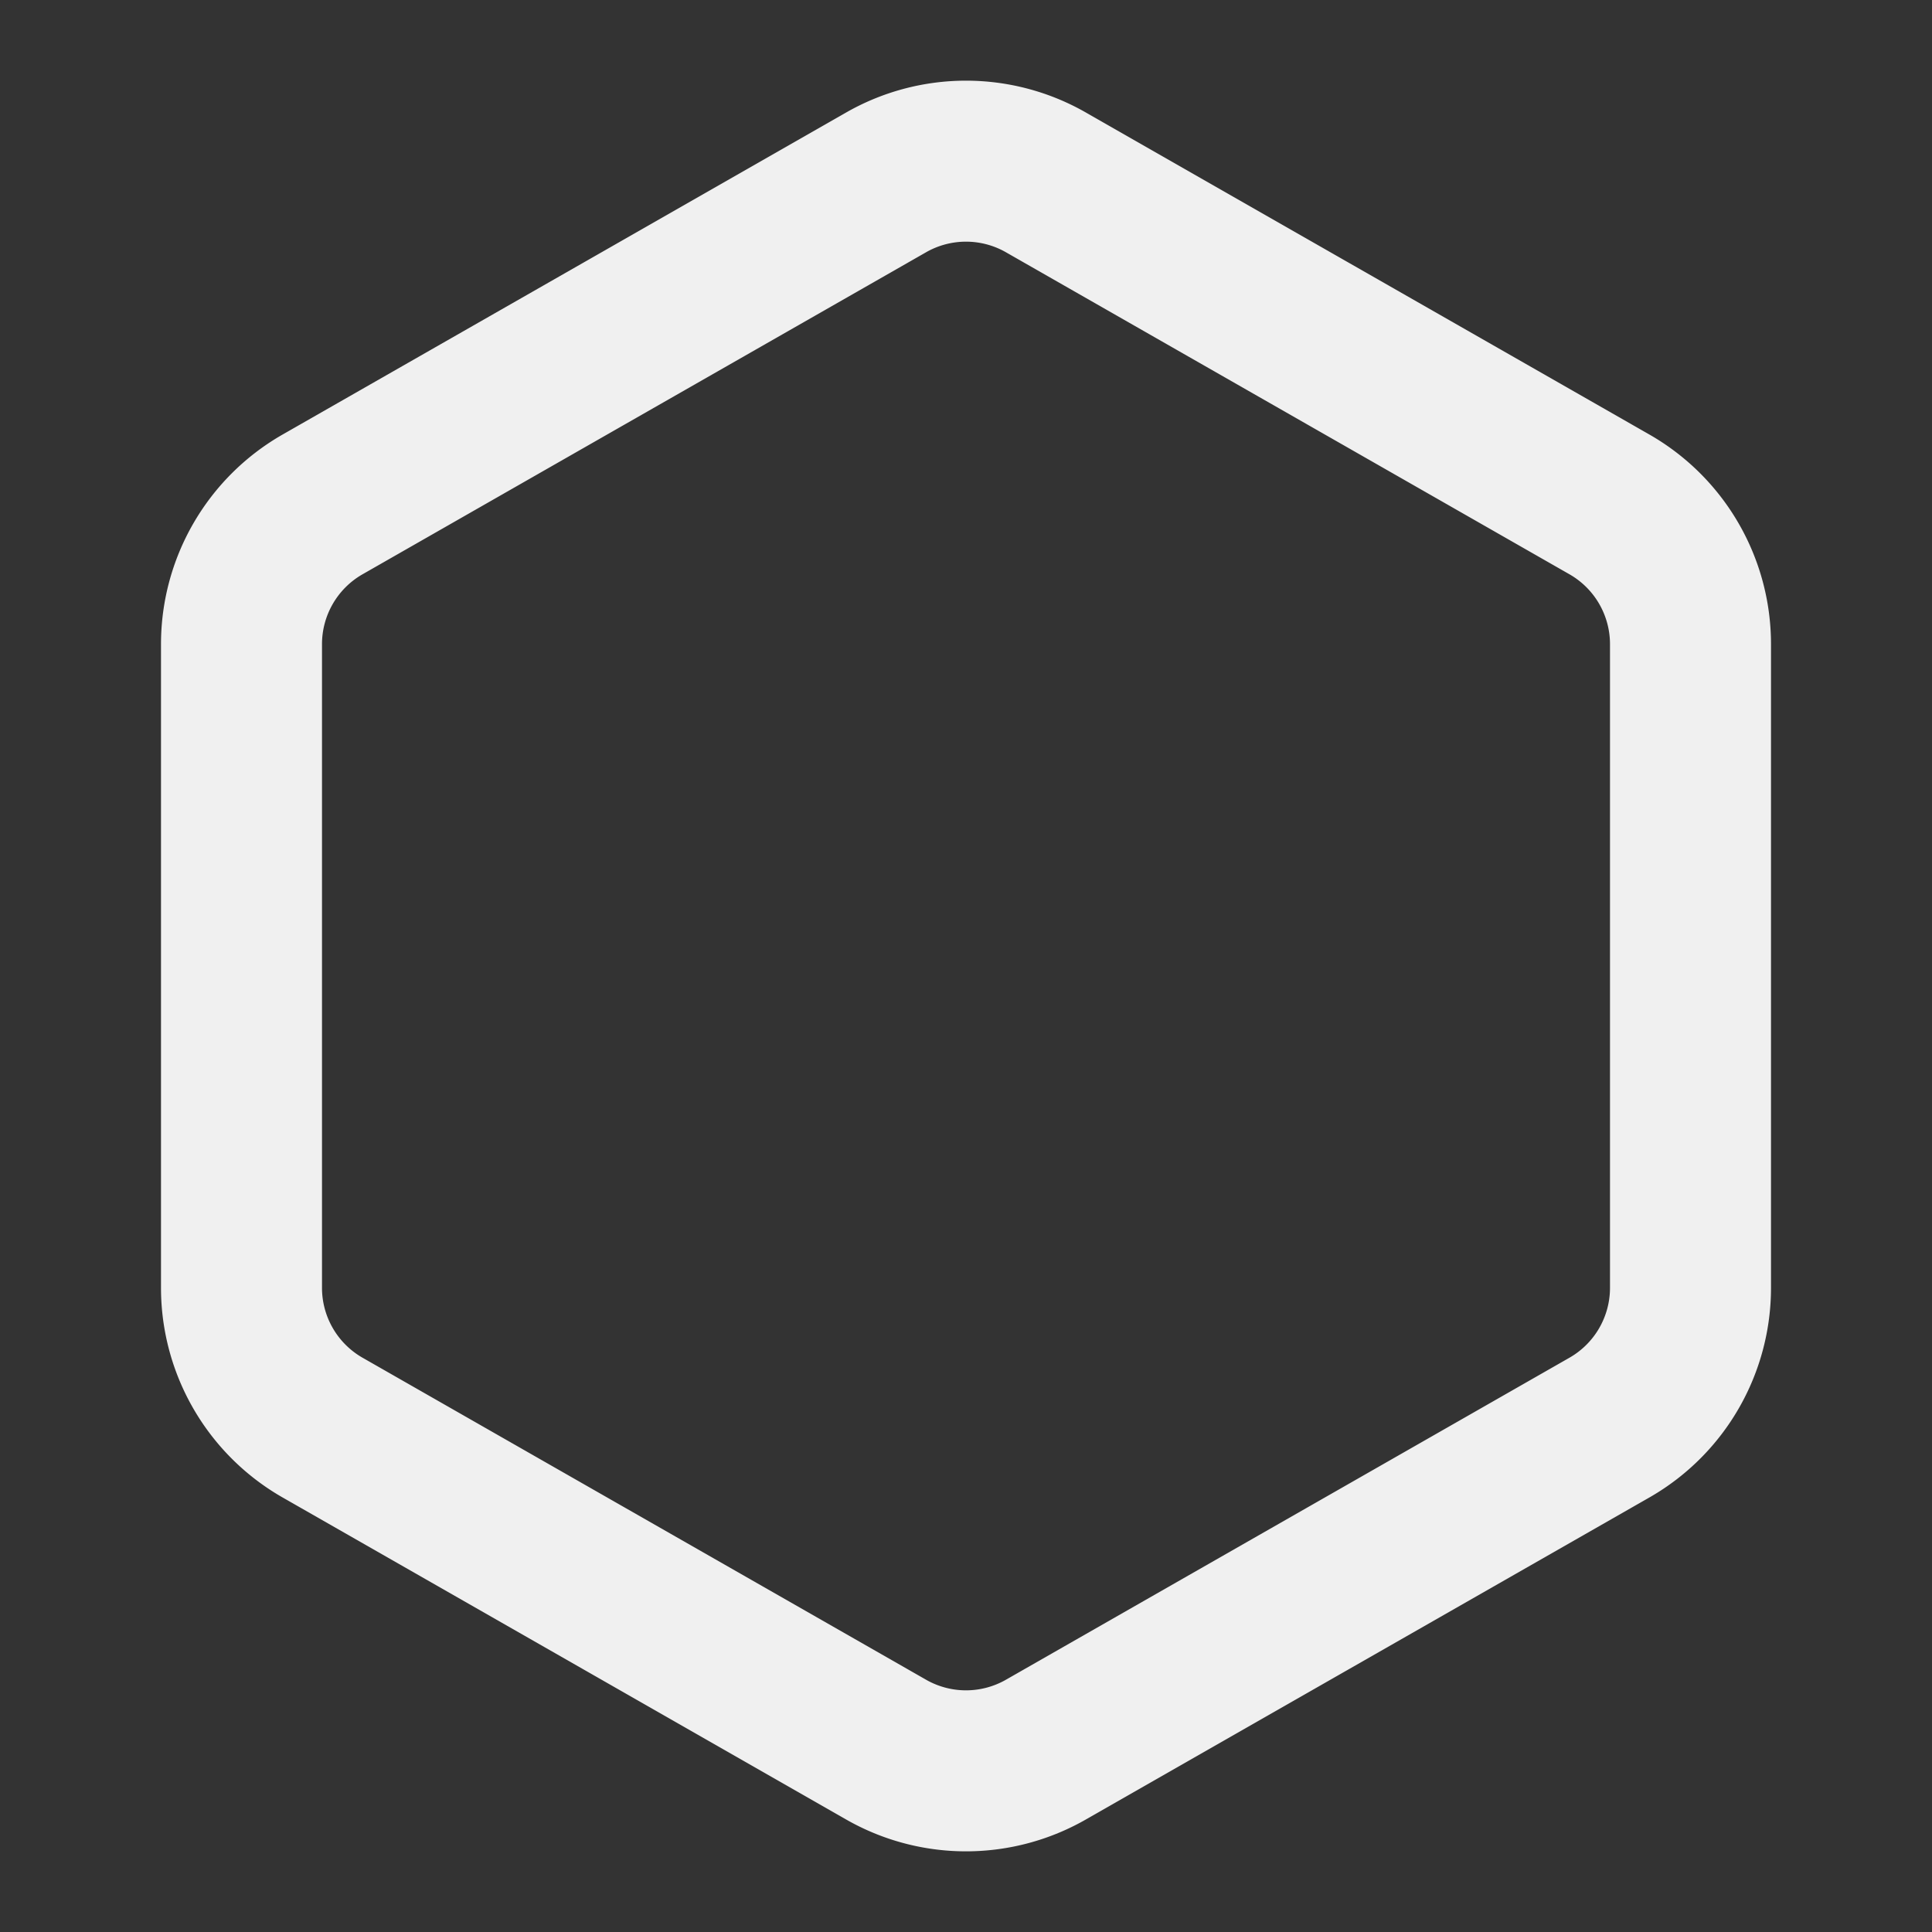 <svg xmlns="http://www.w3.org/2000/svg" viewBox="0 0 24 24" fill="none" stroke="#F0F0F0" stroke-width="2" stroke-linecap="round" stroke-linejoin="round" class="lucide lucide-hexagon"><rect x="0" y="0" width="24" height="24" fill="#333333" stroke="none"/><path d="M21 16V8a2 2 0 0 0-1-1.73l-7-4a2 2 0 0 0-2 0l-7 4A2 2 0 0 0 3 8v8a2 2 0 0 0 1 1.73l7 4a2 2 0 0 0 2 0l7-4A2 2 0 0 0 21 16z"/></svg>
